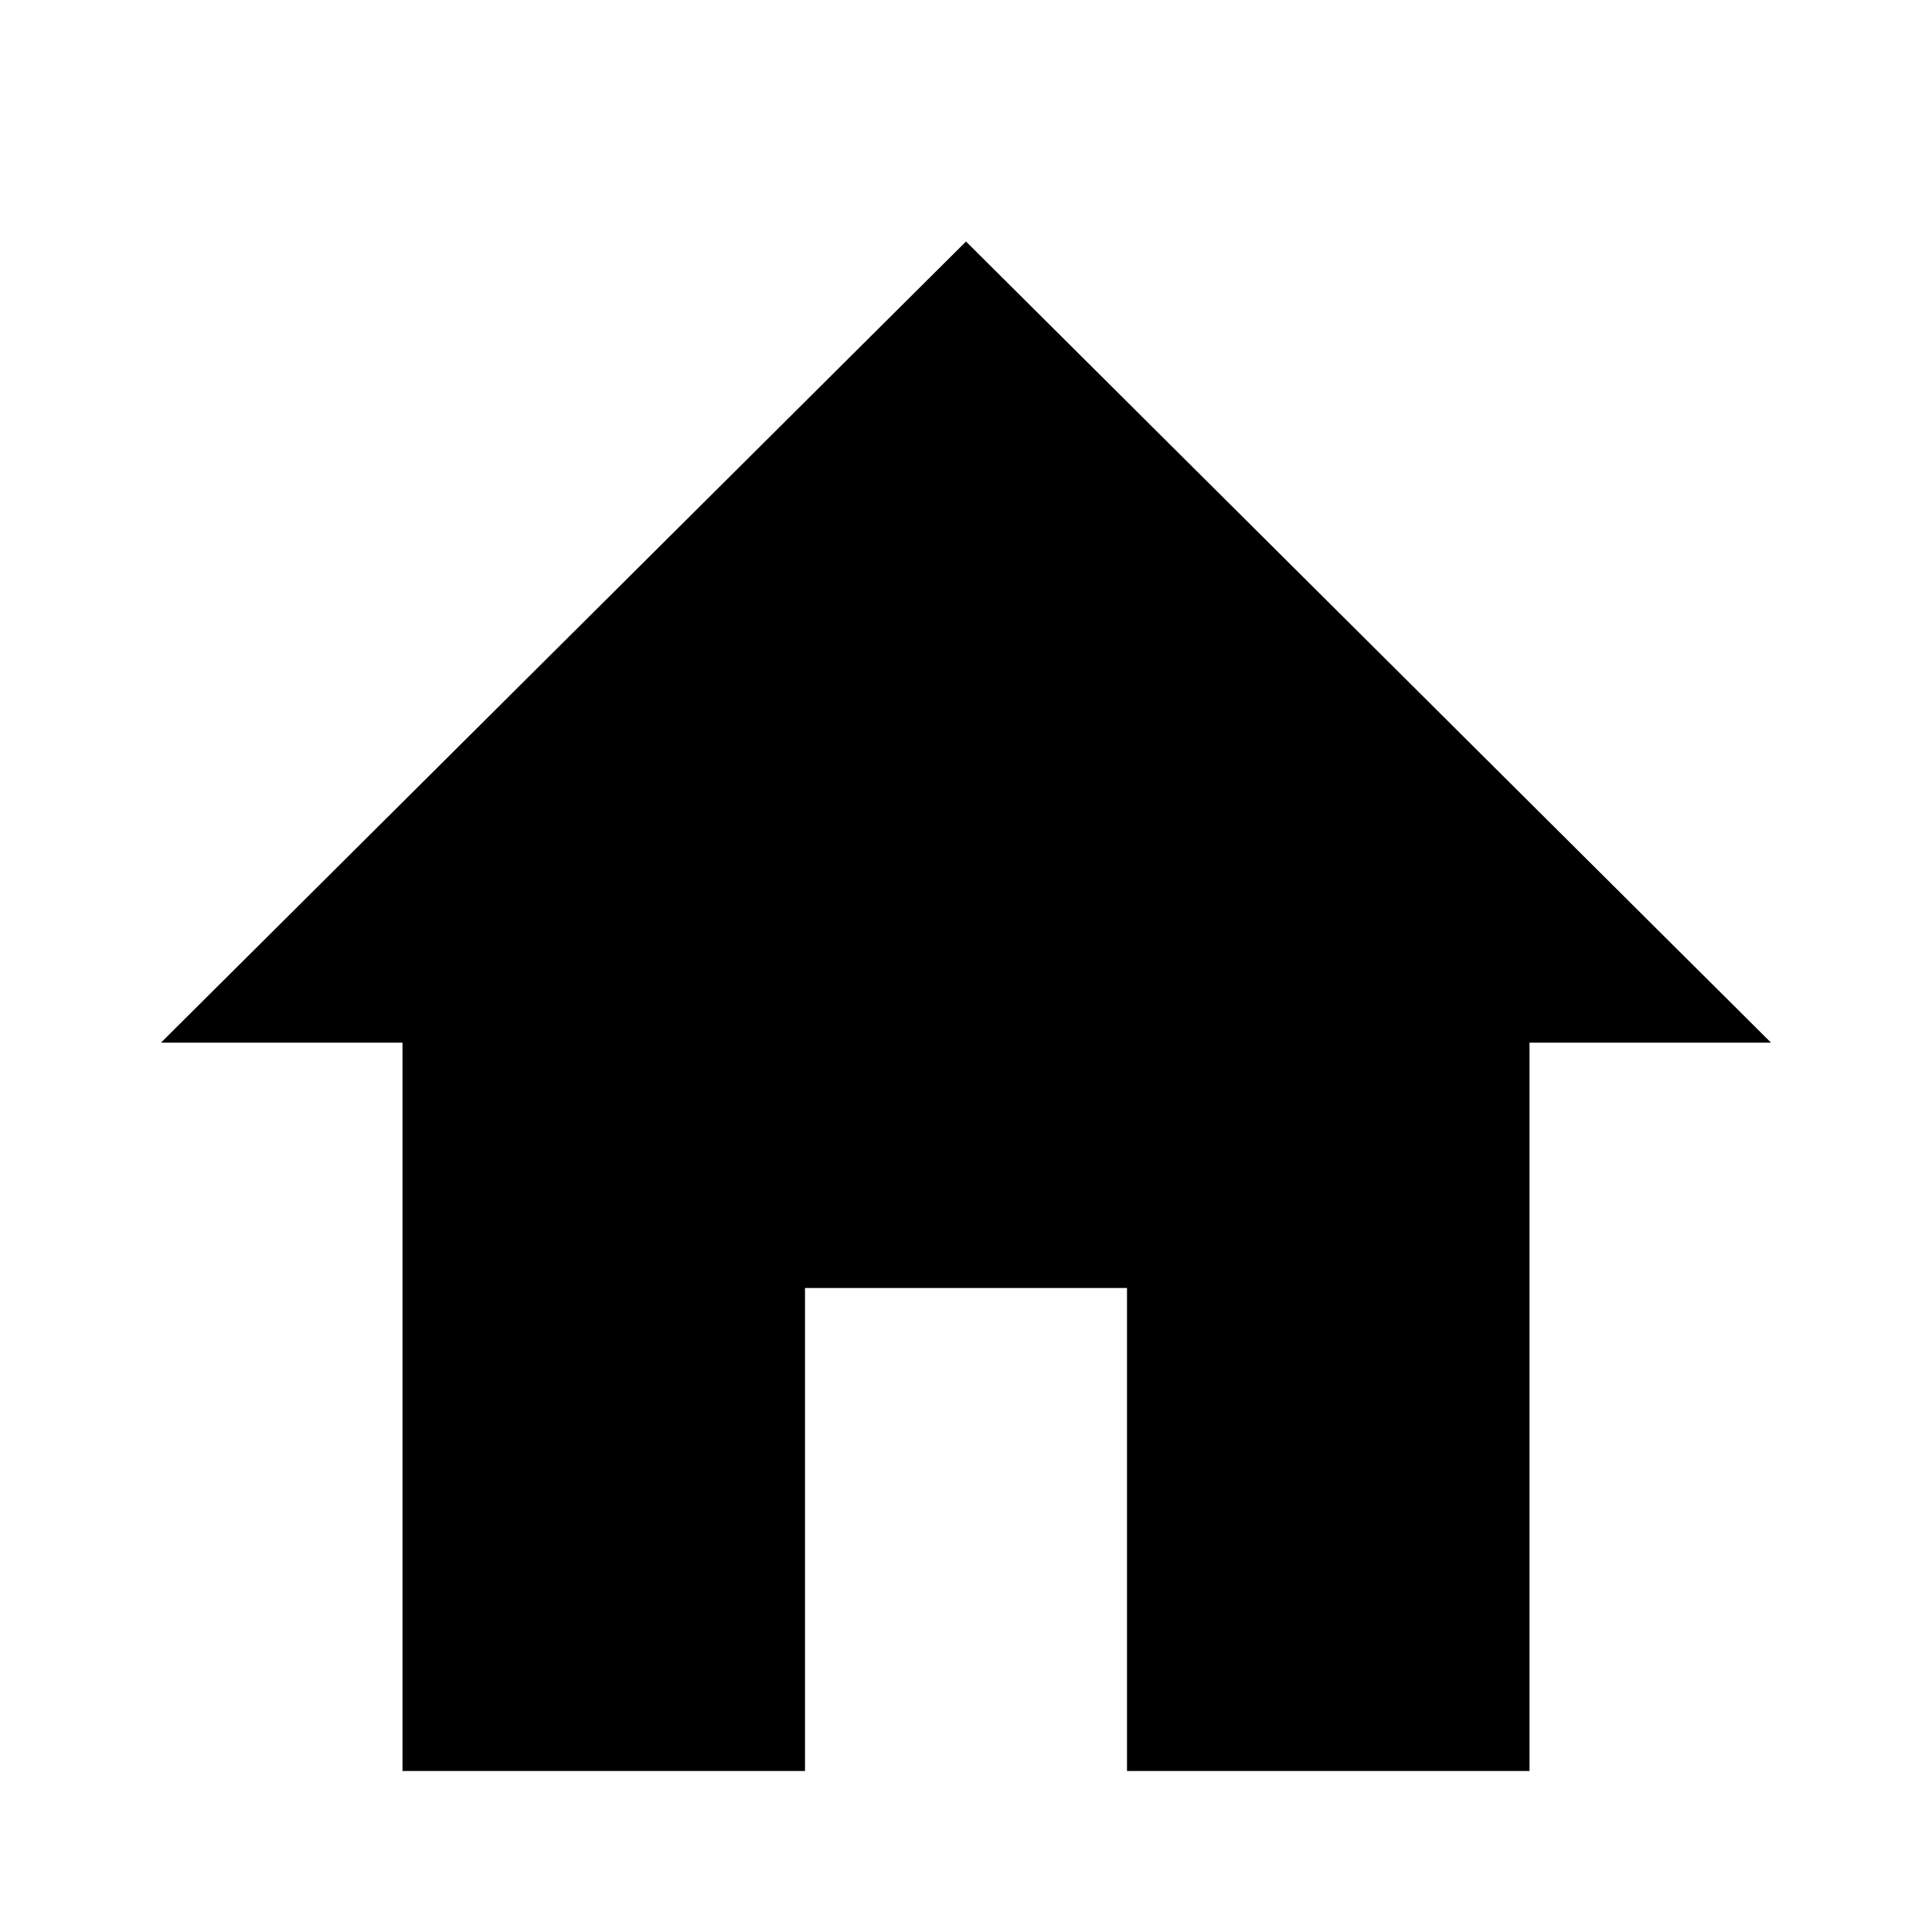<svg xmlns="http://www.w3.org/2000/svg" width="24" height="24" viewBox="0 0 24 24">
    <defs>
        <filter id="5we4ti7w8a">
            <feColorMatrix in="SourceGraphic" values="0 0 0 0 1 0 0 0 0 1 0 0 0 0 1 0 0 0 1 0"/>
        </filter>
    </defs>
    <g fill="none" fill-rule="evenodd" filter="url(#5we4ti7w8a)" transform="translate(-1639 -68)">
        <path fill="#000" fill-rule="nonzero" d="M12 3L2 12.952 5 12.952 5 22 10 22 10 16 14 16 14 22 19 22 19 12.952 22 12.952z" transform="translate(1639 68)"/>
    </g>
</svg>
